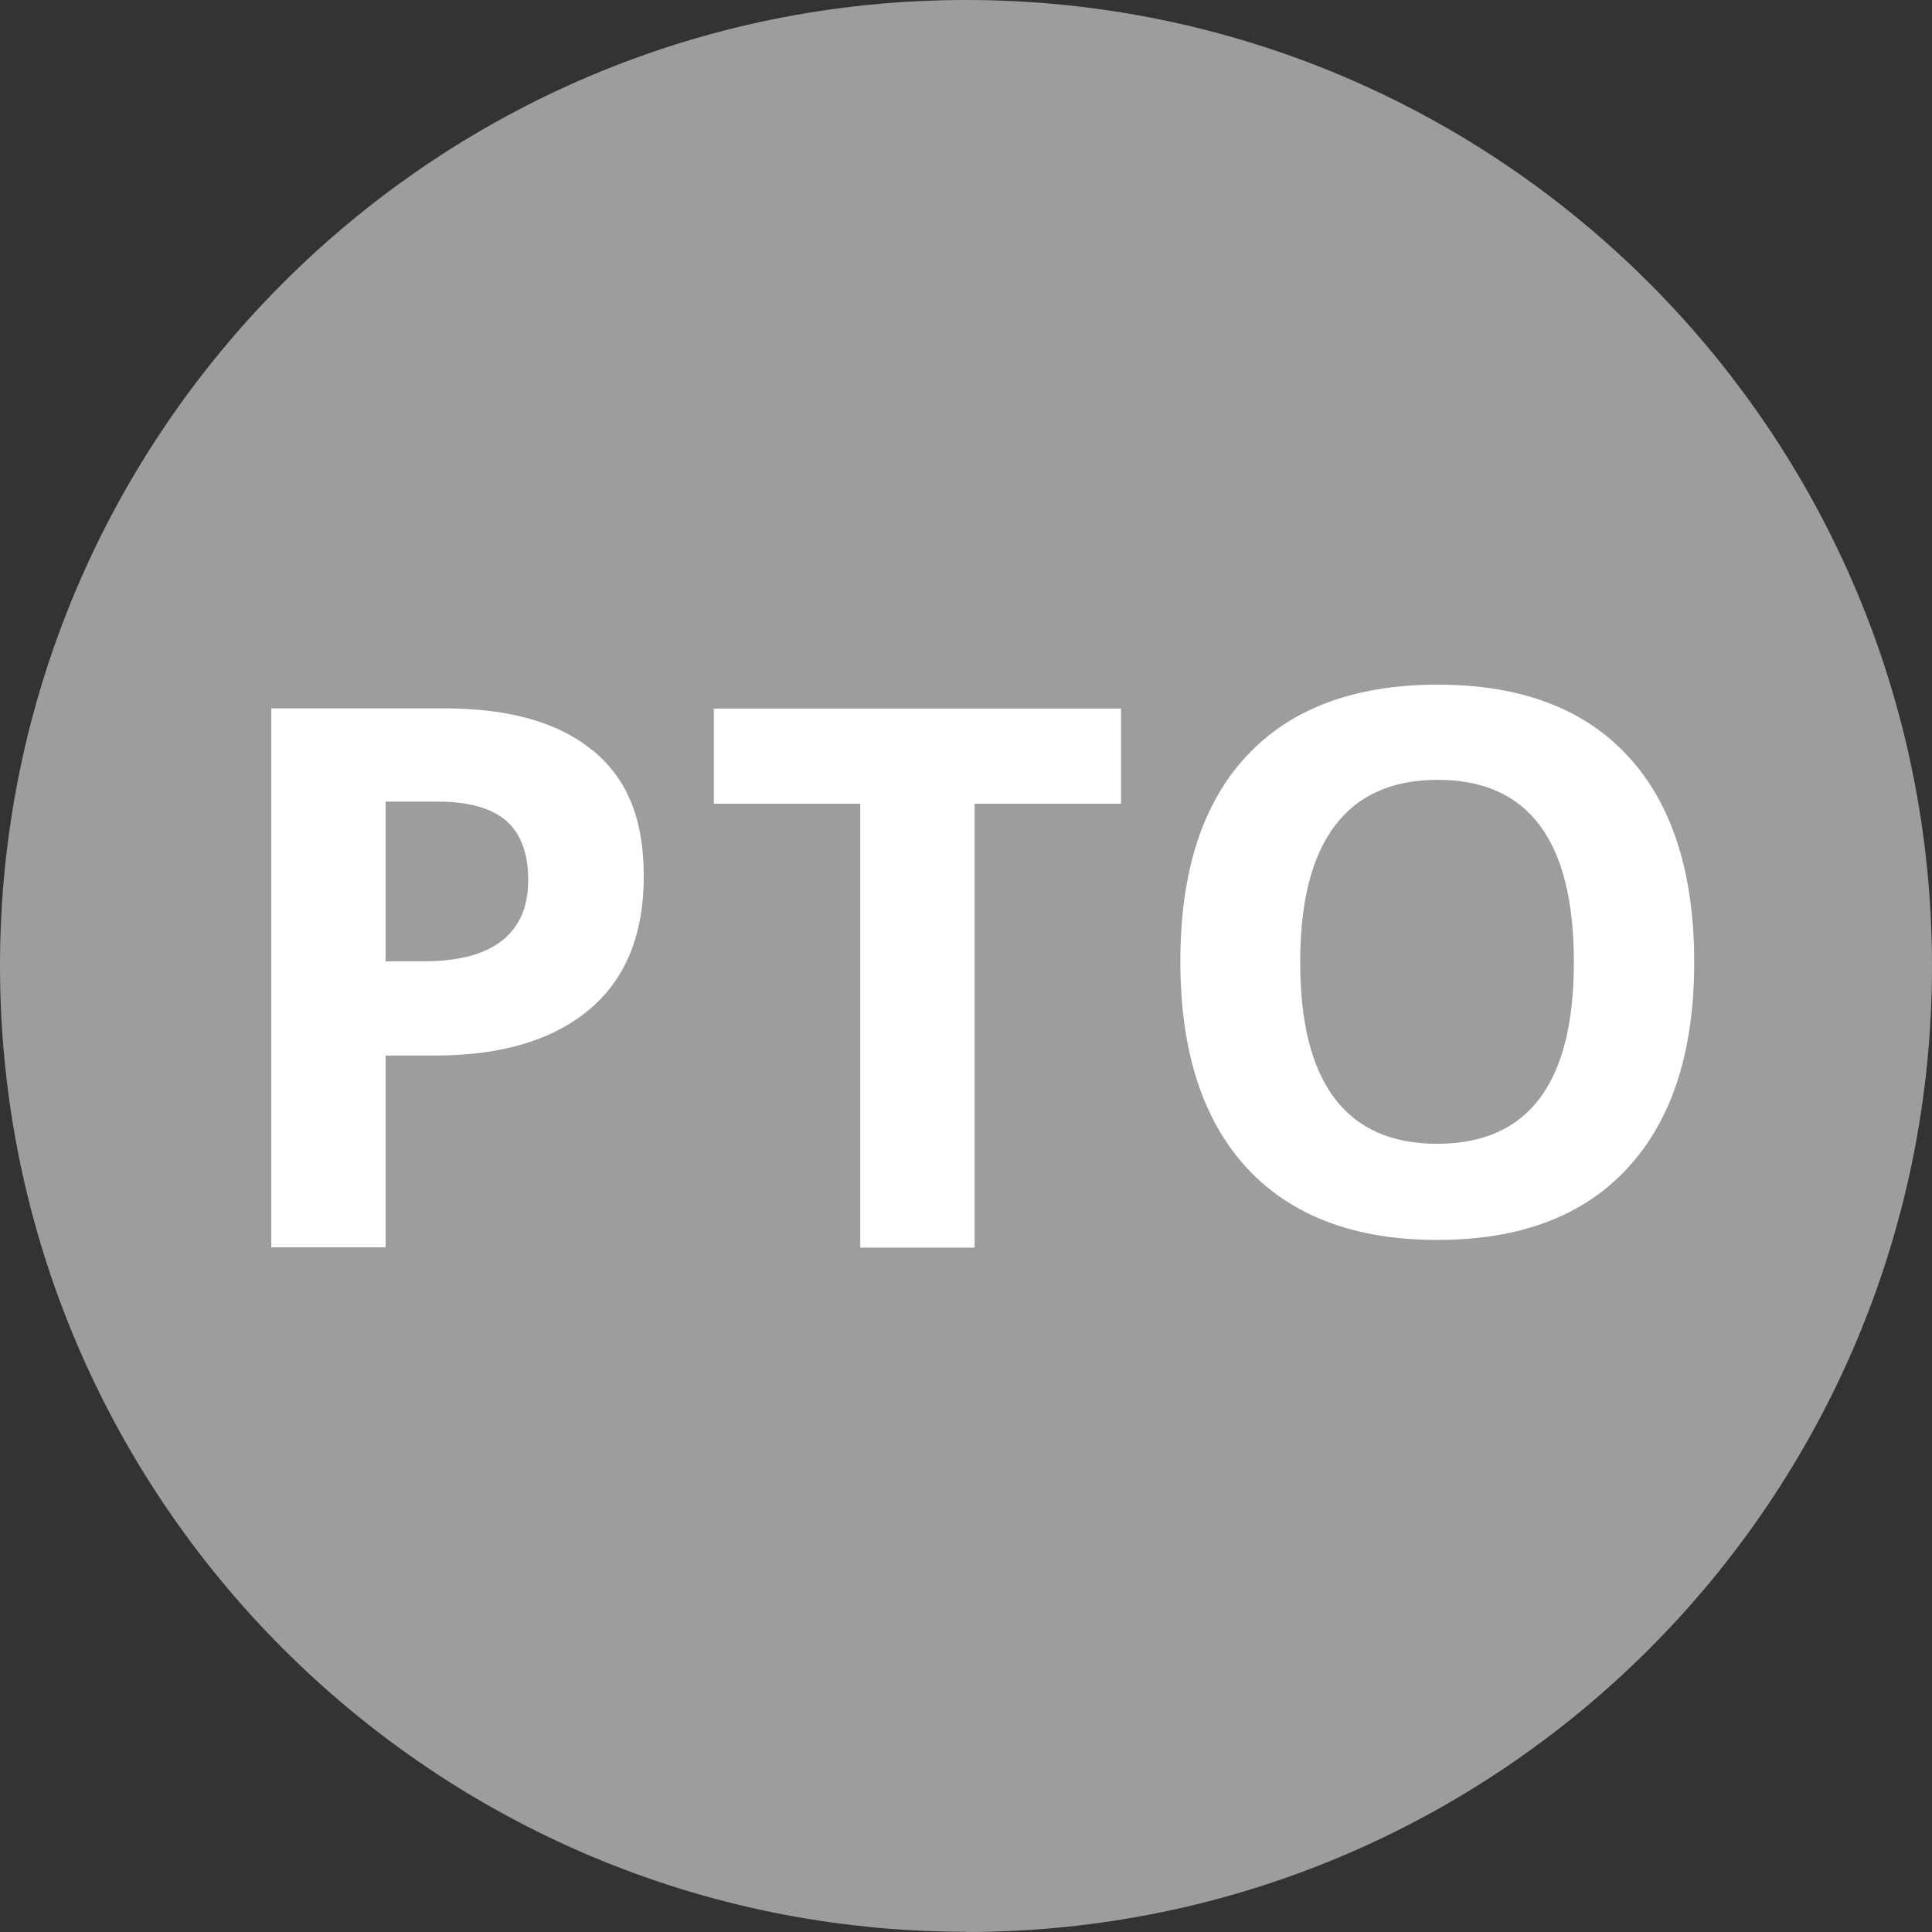 <svg xmlns="http://www.w3.org/2000/svg" width="120" height="120" viewBox="0 0 120 120" fill="none"><rect x="0" y="0" width="120" height="120" fill="#333333" stroke="none"/><path d="M60 120C93.135 120 120 93.145 120 60.007C120 26.87 93.15 0 60 0C26.85 0 0 26.899 0 59.993C0 93.086 26.865 119.985 60 119.985" fill="#9D9D9C"></path><path d="M36.82 46.625C34.71 44.872 31.62 43.996 27.548 43.996H16.85V77.475H23.953V65.563H26.998C31.159 65.563 34.354 64.597 36.612 62.696C38.871 60.795 39.985 58.032 39.985 54.423C39.985 50.813 38.93 48.348 36.805 46.595M23.938 49.788H27.162C29.108 49.788 30.52 50.189 31.441 50.977C32.348 51.779 32.808 52.997 32.808 54.66C32.808 56.324 32.273 57.557 31.189 58.418C30.104 59.28 28.47 59.71 26.285 59.71H23.953V49.773L23.938 49.788Z" fill="white"></path><path d="M82.912 51.288C84.339 49.387 86.478 48.437 89.302 48.437C94.933 48.437 97.756 52.209 97.756 59.755C97.756 67.3 94.918 71.043 89.257 71.043C86.434 71.043 84.309 70.093 82.883 68.207C81.456 66.305 80.758 63.498 80.758 59.755C80.758 56.012 81.471 53.19 82.912 51.288ZM101.114 46.966C98.395 44.01 94.443 42.525 89.302 42.525C84.16 42.525 80.193 43.996 77.444 46.937C74.695 49.877 73.314 54.126 73.314 59.71C73.314 65.295 74.695 69.558 77.444 72.544C80.193 75.514 84.131 77.014 89.272 77.014C94.413 77.014 98.351 75.529 101.1 72.544C103.848 69.558 105.23 65.31 105.23 59.77C105.23 54.23 103.863 49.952 101.144 46.996" fill="white"></path><path d="M60.535 49.922H69.629V44.01H44.339V49.922H53.432V77.49H60.535V49.922Z" fill="white"></path></svg>